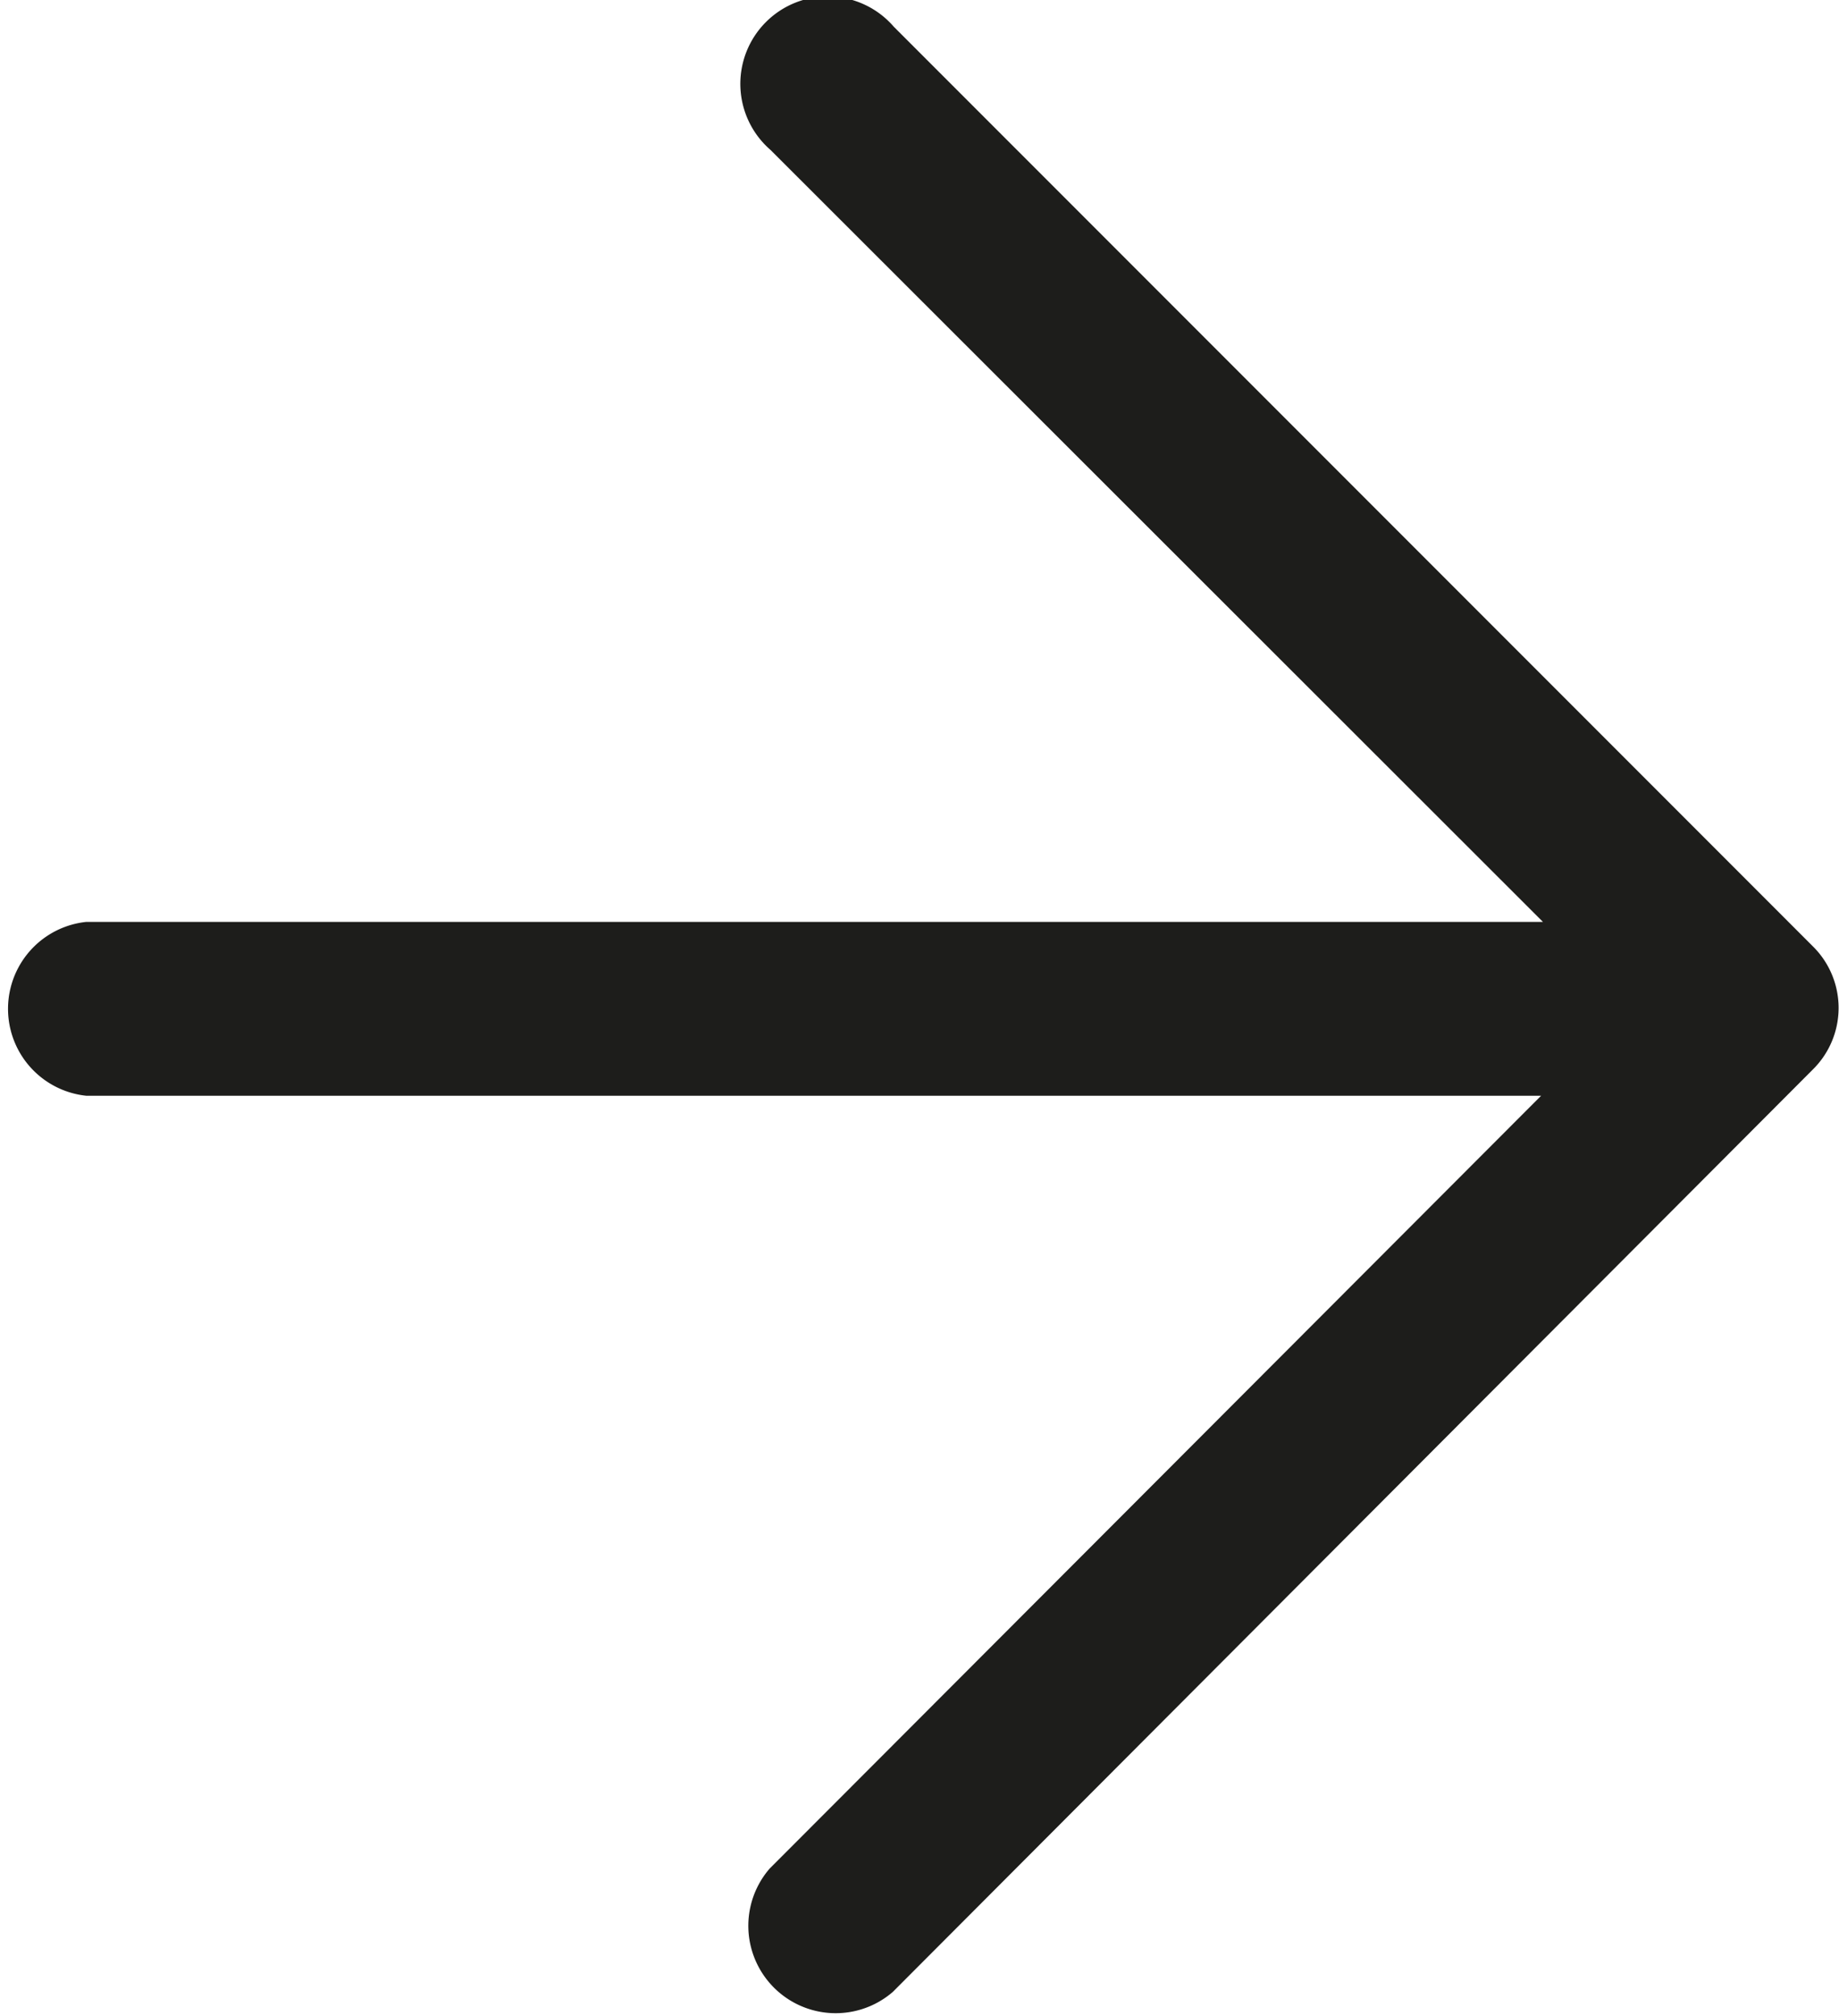 <svg id="Layer_1" data-name="Layer 1" xmlns="http://www.w3.org/2000/svg" width="20" height="21.91" viewBox="0 0 20 21.91"><defs><style>.cls-1{fill:#1d1d1b;}</style></defs><title>nav-right</title><path class="cls-1" d="M29.72,15.67a.94.94,0,0,0,0-1.33h0l-10-10a.95.95,0,1,0-1.34,1.34l8.4,8.39H10.94a.95.95,0,0,0,0,1.89H26.76l-8.39,8.4a.95.95,0,0,0,1.34,1.34Z" transform="translate(-10 -4.05)"/></svg>